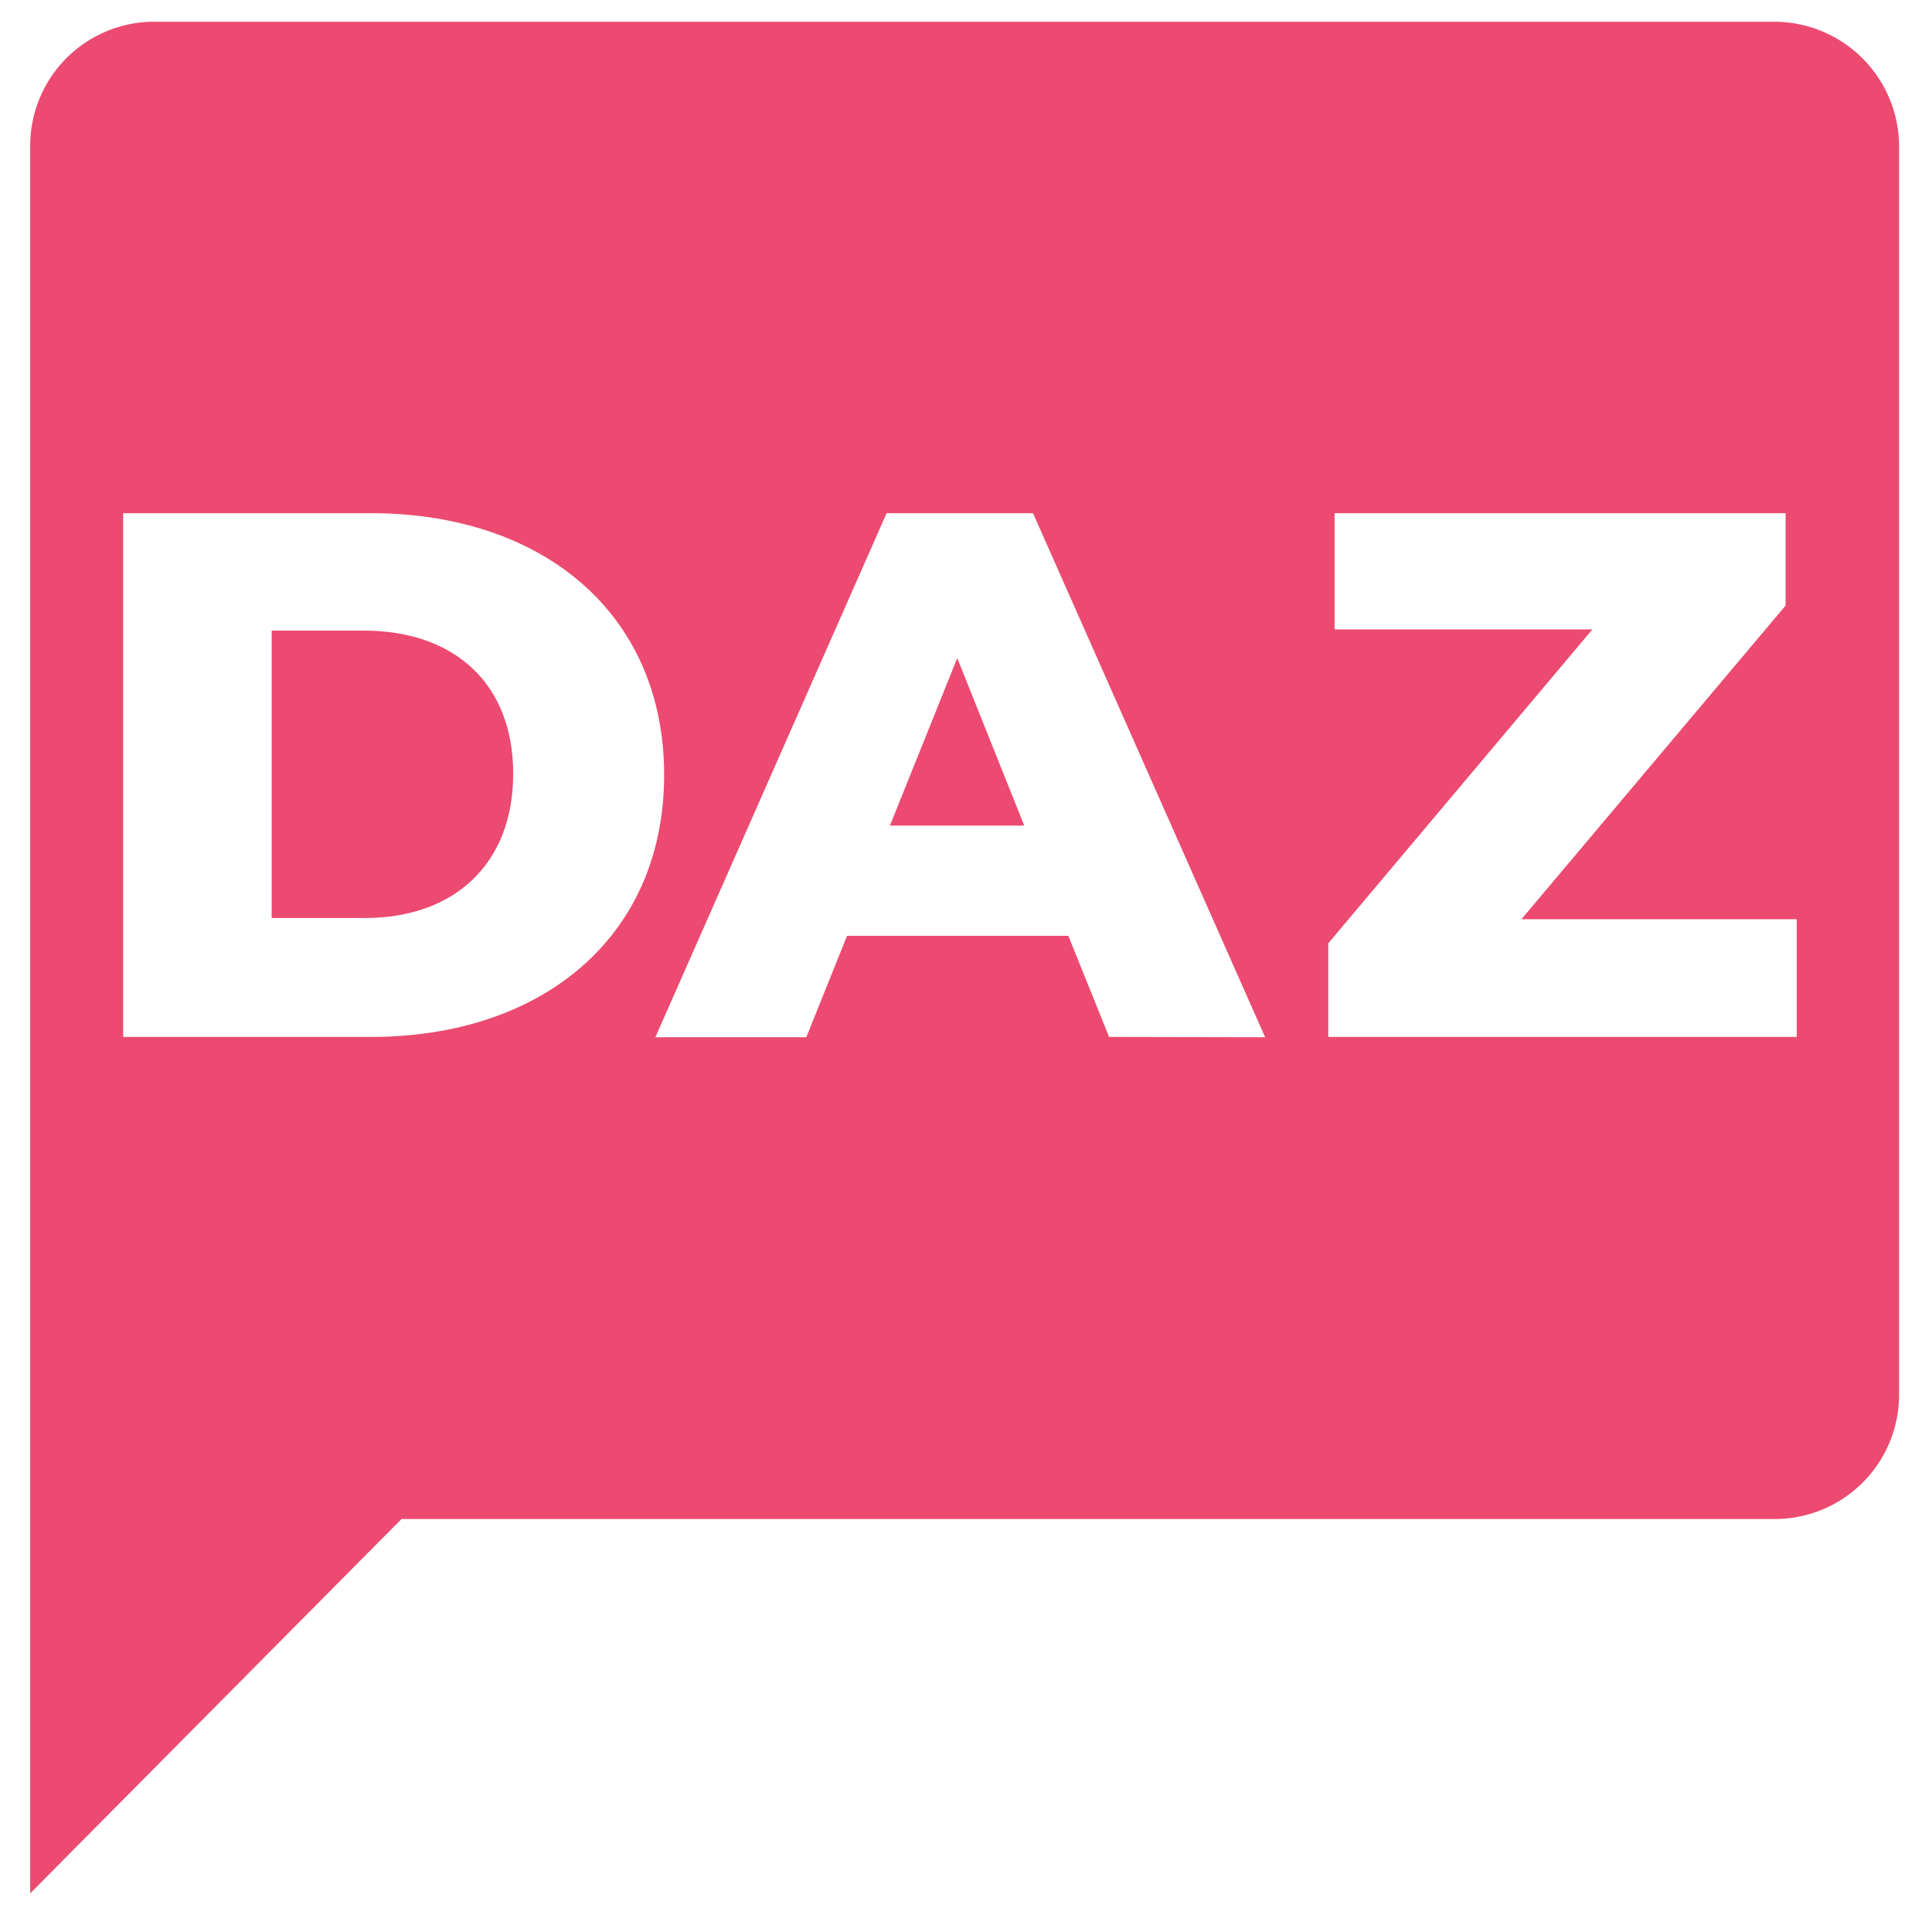 <?xml version="1.0" encoding="UTF-8"?> <svg xmlns="http://www.w3.org/2000/svg" id="Ebene_1" data-name="Ebene 1" viewBox="0 0 64 64"><defs><style>.cls-1{fill:#ec4a70;}</style></defs><path class="cls-1" d="M12.06,20.89H9v9.52h3.1C15,30.41,17,28.66,17,25.63S15,20.89,12.06,20.89Z"></path><path class="cls-1" d="M58.79.72H5.06A4.11,4.11,0,0,0,1,4.84V62.72L13.3,50.32H58.79a4.12,4.12,0,0,0,4.12-4.12V4.84A4.14,4.14,0,0,0,58.79.72ZM12.28,34.35H4.08V17h8.2C18,17,22,20.34,22,25.67S18,34.35,12.28,34.35Zm24.46,0L35.39,31H28.06l-1.35,3.36h-5L29.37,17h4.85l7.69,17.36Zm22.78,0H44v-3.1l8.75-10.4H44.21V17H59.15v3.06L50.4,30.45h9.12Z"></path><path class="cls-1" d="M29.48,27.35h4.45L31.71,21.8Z"></path></svg> 
